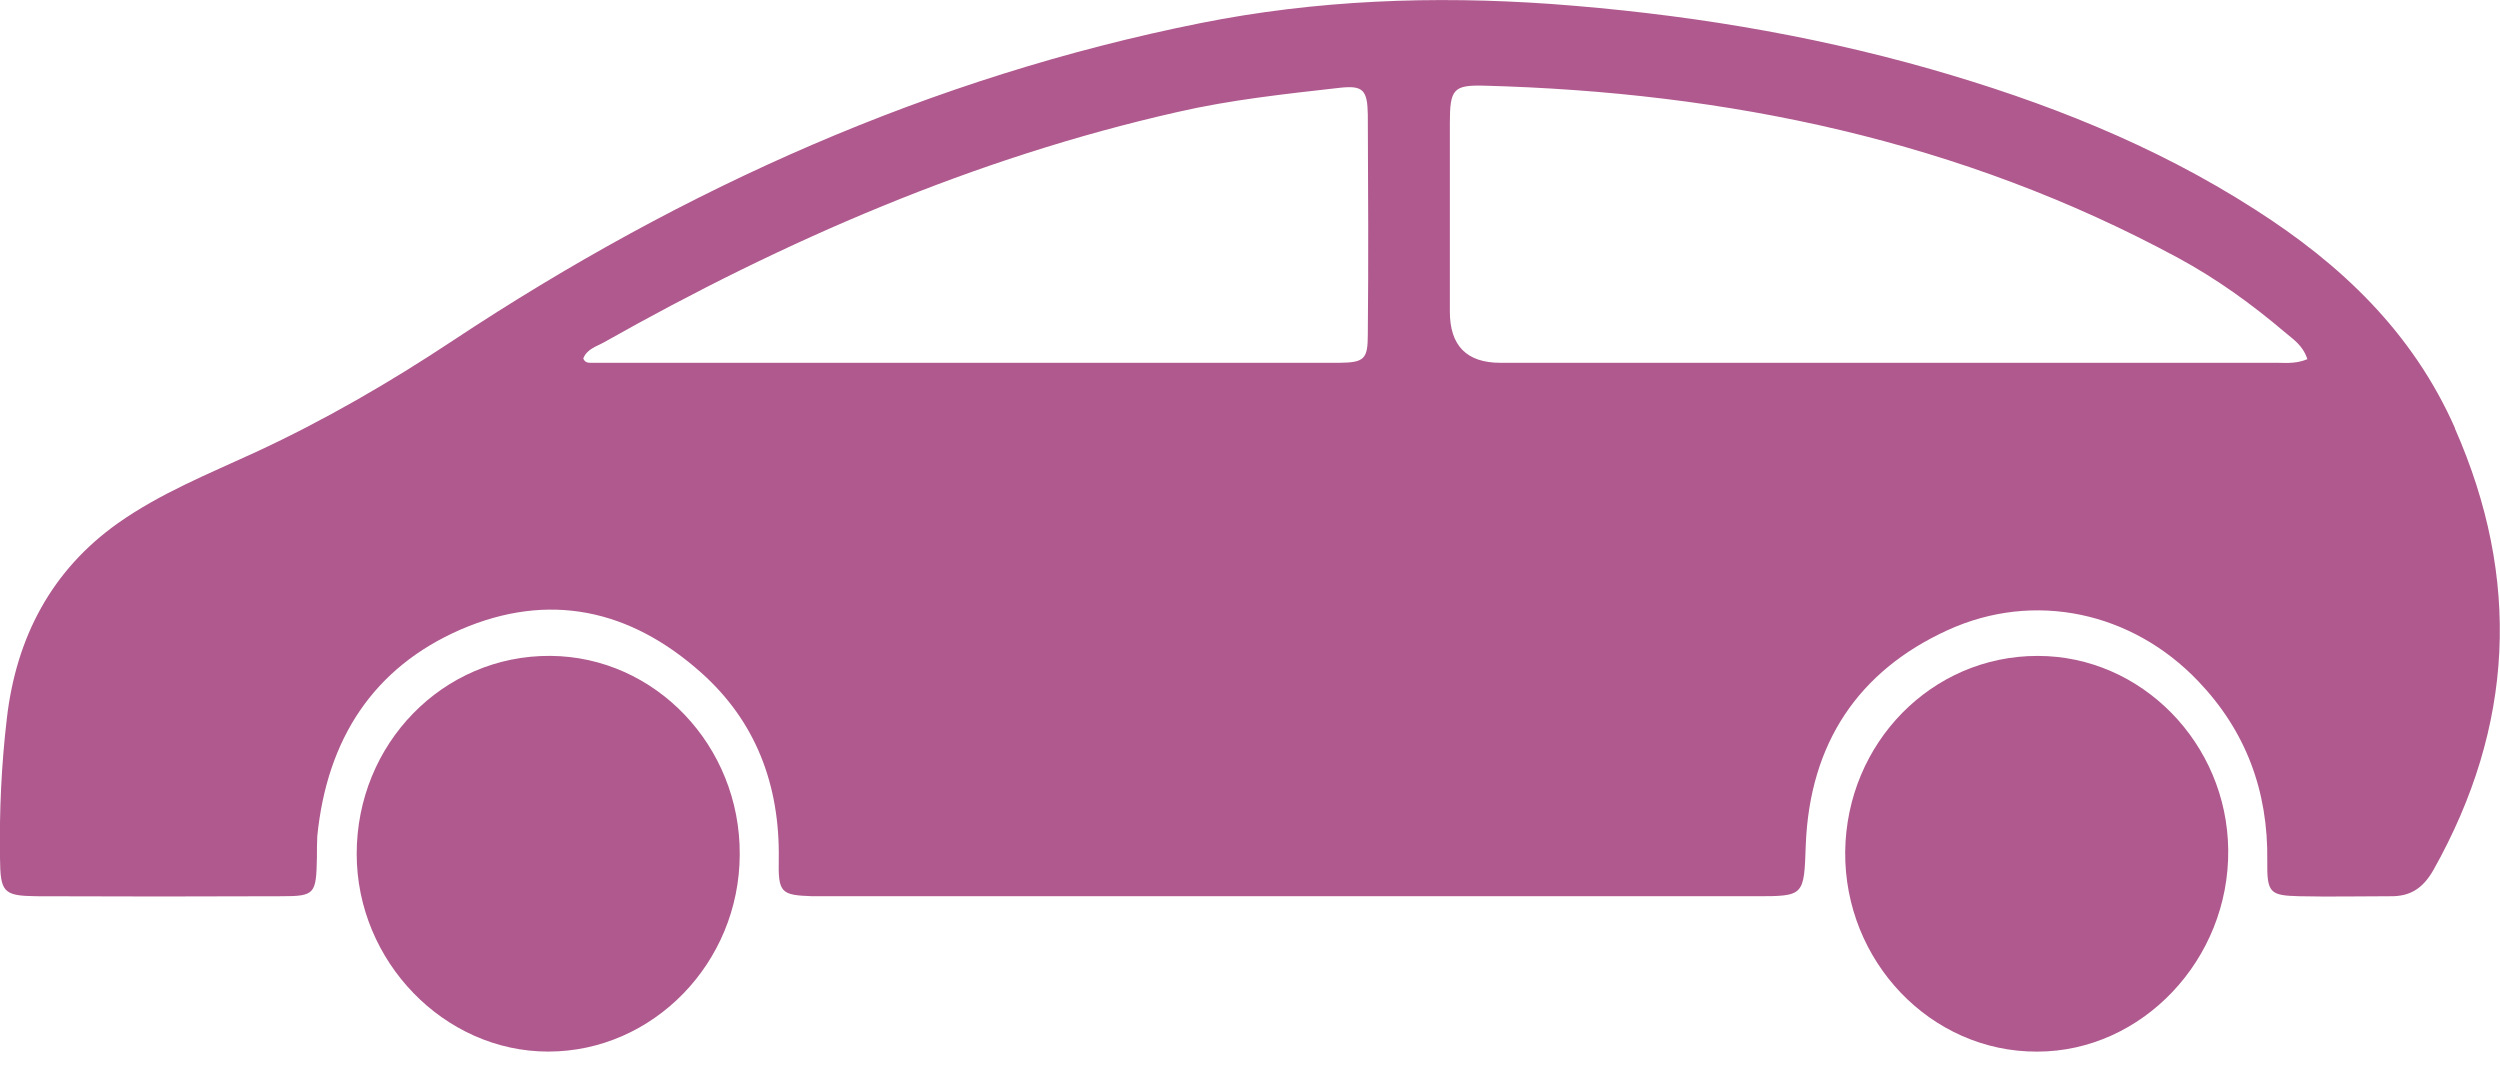 <svg width="65" height="28" viewBox="0 0 65 28" fill="none" xmlns="http://www.w3.org/2000/svg">
<g clip-path="url(#clip0_24_368)">
<path d="M63.835 11.143C62.726 8.625 60.847 6.859 58.62 5.44C55.999 3.758 53.142 2.64 50.192 1.795C46.96 0.874 43.671 0.348 40.327 0.103C37.263 -0.113 34.219 2.81829e-05 31.213 0.601C24.222 2.001 17.786 4.876 11.782 8.851C10.138 9.941 8.437 10.927 6.652 11.754C5.431 12.318 4.181 12.816 3.063 13.605C1.343 14.827 0.423 16.565 0.178 18.679C0.037 19.872 -0.019 21.094 -0 22.306C0.009 23.198 0.084 23.292 0.949 23.302C3.072 23.311 5.196 23.311 7.319 23.302C8.193 23.302 8.221 23.245 8.24 22.287C8.24 22.108 8.24 21.92 8.249 21.742C8.503 19.205 9.715 17.354 11.979 16.367C14.263 15.381 16.377 15.832 18.237 17.495C19.646 18.754 20.276 20.398 20.248 22.334C20.229 23.217 20.304 23.273 21.122 23.302C21.328 23.302 21.526 23.302 21.732 23.302C25.688 23.302 29.643 23.302 33.599 23.302C37.555 23.302 41.623 23.302 45.635 23.302C46.913 23.302 46.904 23.302 46.95 21.967C47.054 19.308 48.332 17.439 50.634 16.386C52.889 15.353 55.435 15.907 57.154 17.711C58.385 18.998 58.977 20.558 58.949 22.39C58.94 23.217 59.015 23.283 59.785 23.302C60.574 23.32 61.354 23.302 62.144 23.302C62.67 23.311 62.998 23.095 63.271 22.616C65.366 18.886 65.554 15.052 63.825 11.134L63.835 11.143ZM35.563 8.701C35.563 9.339 35.469 9.424 34.83 9.433C28.347 9.433 21.864 9.433 15.381 9.433C15.296 9.433 15.211 9.433 15.165 9.321C15.258 9.076 15.503 9.011 15.691 8.907C20.417 6.239 25.34 4.106 30.611 2.913C32.002 2.593 33.421 2.443 34.83 2.283C35.431 2.217 35.553 2.33 35.563 2.978C35.572 4.886 35.582 6.793 35.563 8.71V8.701ZM59.062 9.433C52.381 9.433 45.701 9.433 39.011 9.433C38.134 9.433 37.696 8.989 37.696 8.099C37.696 6.464 37.696 4.829 37.696 3.195C37.696 2.321 37.79 2.208 38.579 2.227C44.902 2.396 50.972 3.646 56.638 6.709C57.624 7.244 58.526 7.892 59.391 8.625C59.607 8.813 59.87 8.964 59.992 9.339C59.654 9.48 59.353 9.424 59.071 9.433H59.062Z" fill="#AF598E"/>
<path d="M52.973 17.054C50.23 17.054 48.013 19.309 47.975 22.137C47.947 24.993 50.202 27.352 52.964 27.342C55.698 27.342 57.963 24.946 57.934 22.099C57.906 19.328 55.679 17.054 52.983 17.054H52.973Z" fill="#AF598E"/>
<path d="M14.31 17.053C11.519 17.034 9.274 19.336 9.274 22.202C9.274 24.992 11.547 27.341 14.253 27.341C16.978 27.341 19.224 25.039 19.233 22.221C19.252 19.392 17.035 17.072 14.31 17.053Z" fill="#AF598E"/>
</g>
<defs>
<clipPath id="clip0_24_368">
<rect width="65" height="27.342" fill="white"/>
</clipPath>
</defs>
</svg>
